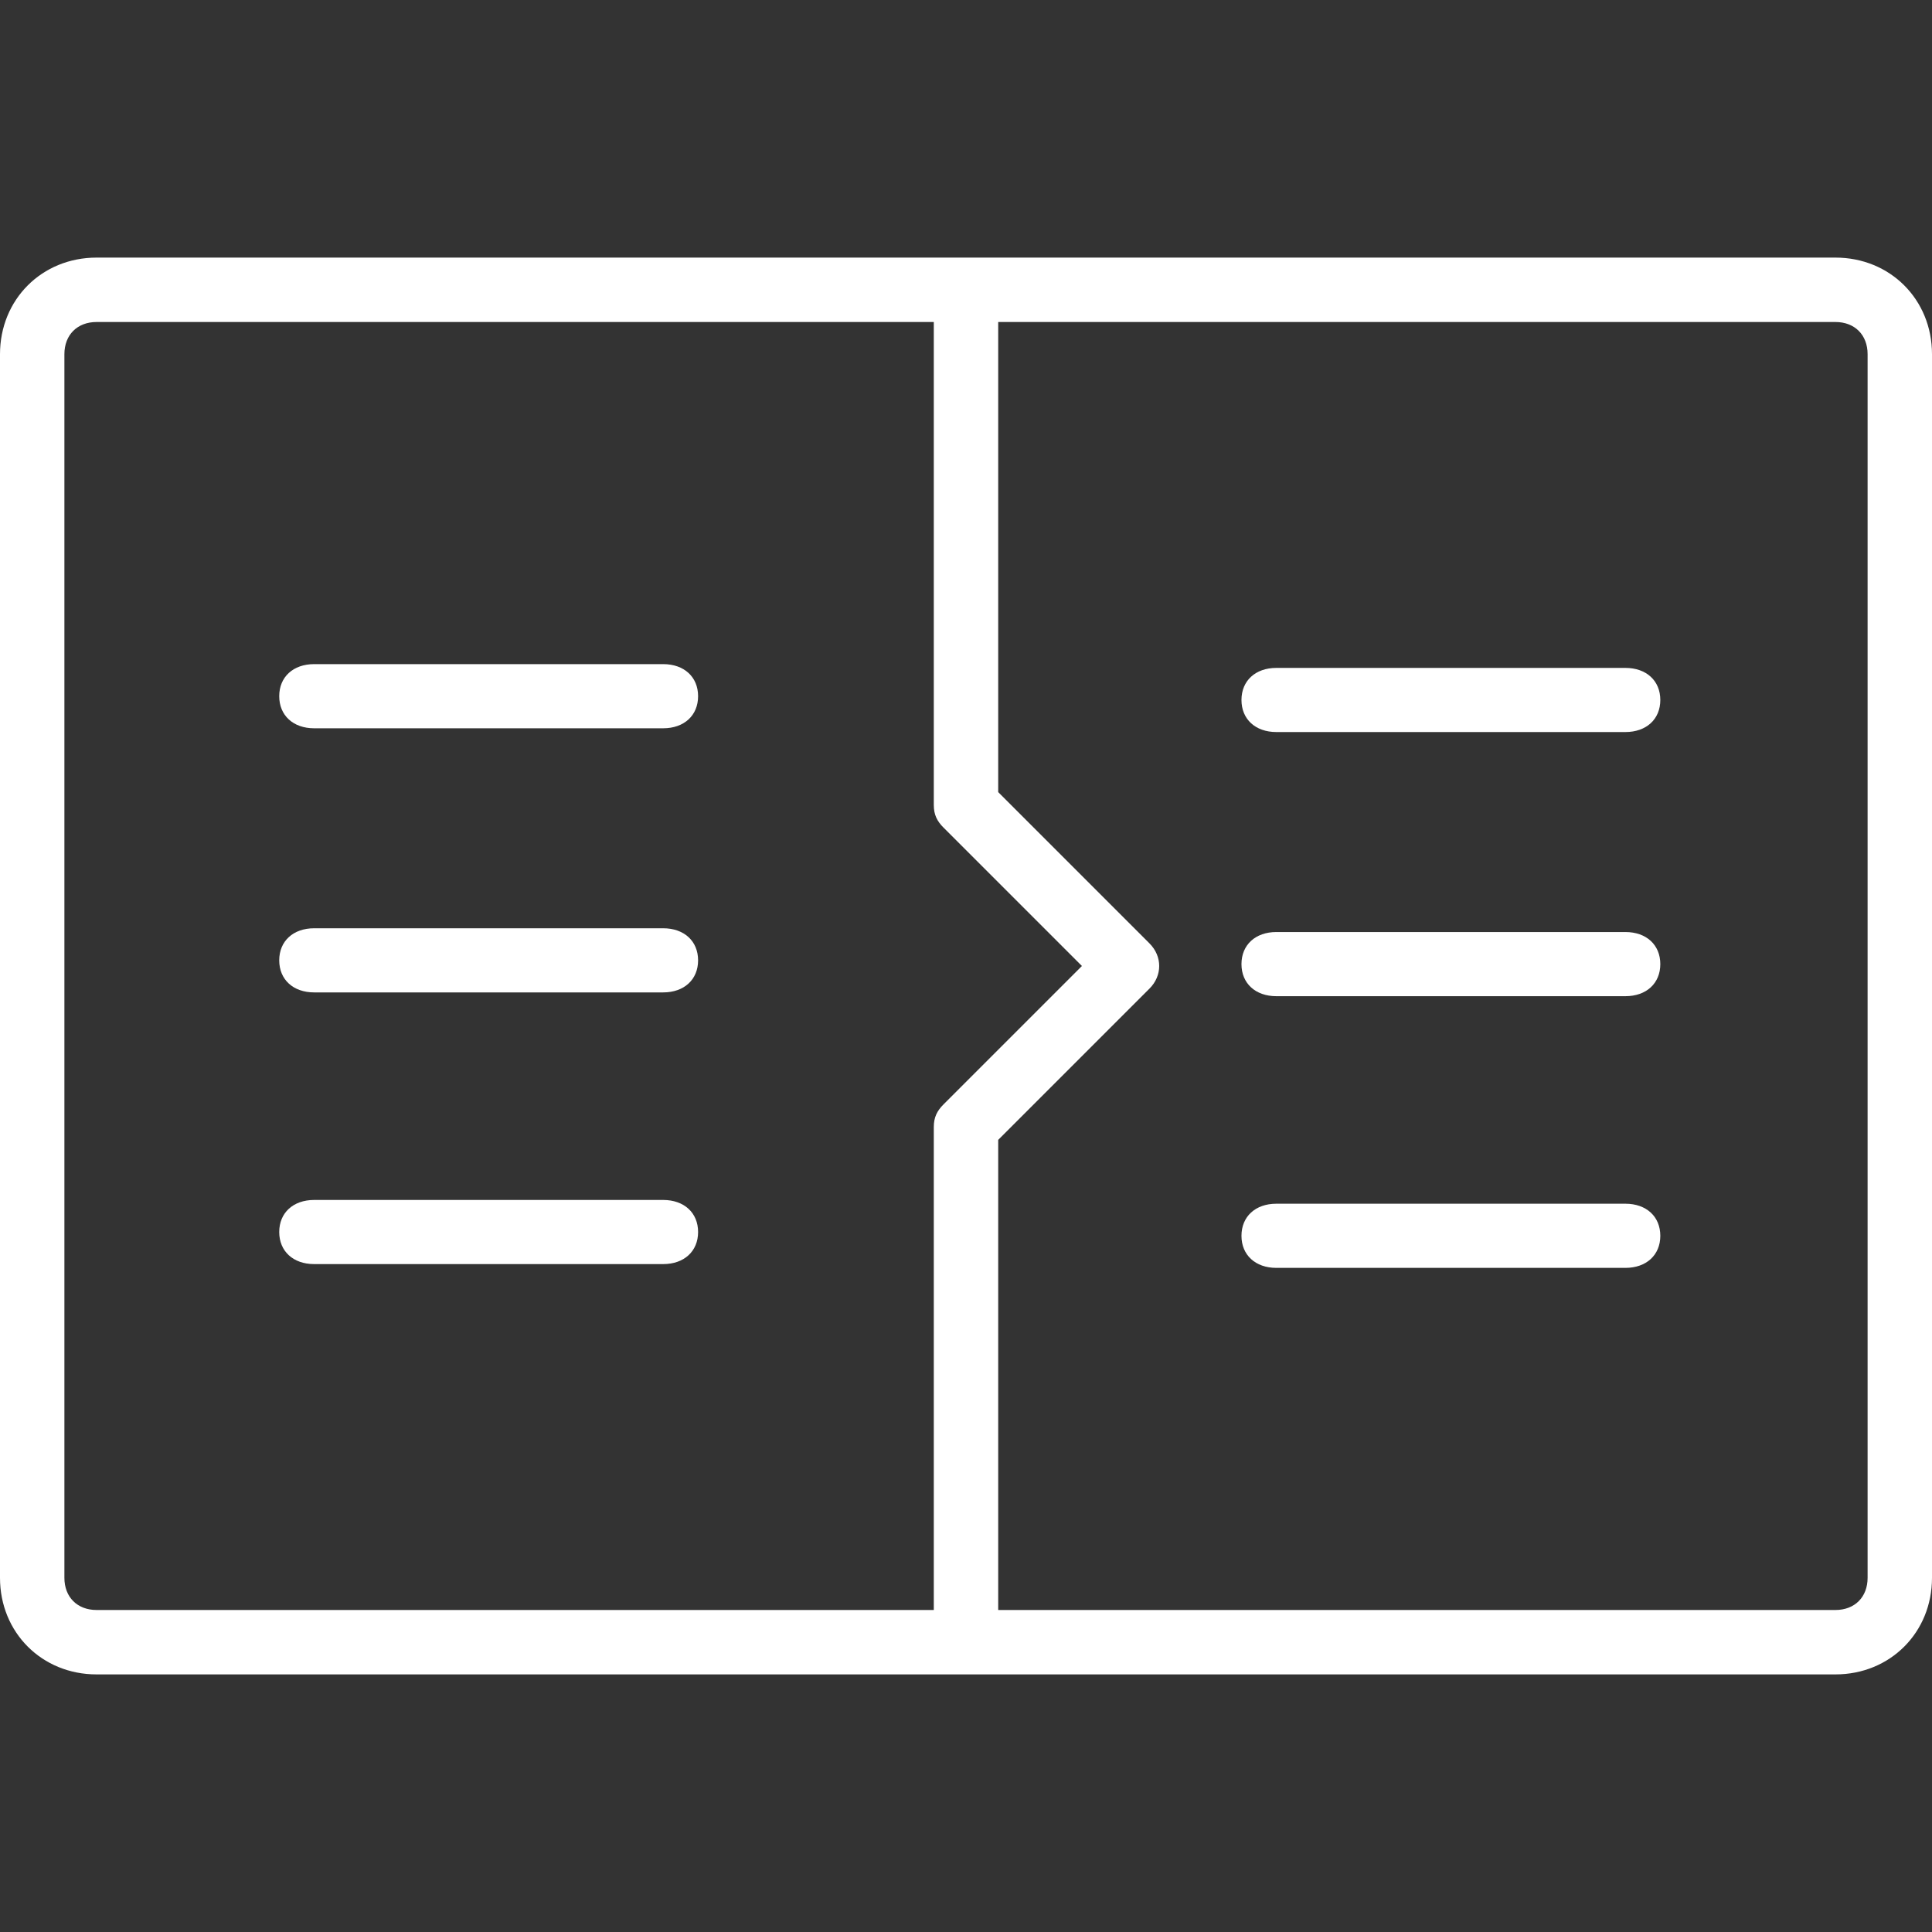 <svg width="72" height="72" viewBox="0 0 72 72" fill="none" xmlns="http://www.w3.org/2000/svg">
<rect x="0" y="0" width="72" height="72" fill="#333333" stroke="none"/>
<path d="M68.4 9.6H36H3.6C1.56 9.6 0 11.16 0 13.2V58.8C0 60.84 1.56 62.4 3.6 62.4H36H68.4C70.44 62.4 72 60.84 72 58.8V13.2C72 11.16 70.44 9.6 68.4 9.6ZM35.16 41.16C34.92 41.4 34.8 41.64 34.8 42V60H3.6C2.88 60 2.4 59.52 2.4 58.8V13.2C2.4 12.48 2.88 12 3.6 12H34.8V30C34.8 30.36 34.92 30.6 35.16 30.84L40.32 36L35.16 41.16ZM69.6 58.8C69.6 59.52 69.12 60 68.4 60H37.2V42.48L42.84 36.84C43.32 36.36 43.32 35.64 42.84 35.16L37.2 29.52V12H68.4C69.12 12 69.6 12.48 69.6 13.2V58.8Z" fill="white"/>
<path d="M24.715 24.75H11.707C10.927 24.75 10.406 25.228 10.406 25.945C10.406 26.663 10.927 27.141 11.707 27.141H24.715C25.495 27.141 26.016 26.663 26.016 25.945C26.016 25.228 25.495 24.75 24.715 24.75Z" fill="white"/>
<path d="M24.715 34.594H11.707C10.927 34.594 10.406 35.072 10.406 35.789C10.406 36.506 10.927 36.984 11.707 36.984H24.715C25.495 36.984 26.016 36.506 26.016 35.789C26.016 35.072 25.495 34.594 24.715 34.594Z" fill="white"/>
<path d="M24.715 44.719H11.707C10.927 44.719 10.406 45.197 10.406 45.914C10.406 46.631 10.927 47.109 11.707 47.109H24.715C25.495 47.109 26.016 46.631 26.016 45.914C26.016 45.197 25.495 44.719 24.715 44.719Z" fill="white"/>
<path d="M60.574 24.891H47.566C46.786 24.891 46.266 25.369 46.266 26.086C46.266 26.803 46.786 27.281 47.566 27.281H60.574C61.355 27.281 61.875 26.803 61.875 26.086C61.875 25.369 61.355 24.891 60.574 24.891Z" fill="white"/>
<path d="M60.574 34.734H47.566C46.786 34.734 46.266 35.212 46.266 35.93C46.266 36.647 46.786 37.125 47.566 37.125H60.574C61.355 37.125 61.875 36.647 61.875 35.93C61.875 35.212 61.355 34.734 60.574 34.734Z" fill="white"/>
<path d="M60.574 44.859H47.566C46.786 44.859 46.266 45.337 46.266 46.055C46.266 46.772 46.786 47.25 47.566 47.25H60.574C61.355 47.25 61.875 46.772 61.875 46.055C61.875 45.337 61.355 44.859 60.574 44.859Z" fill="white"/>
</svg>

